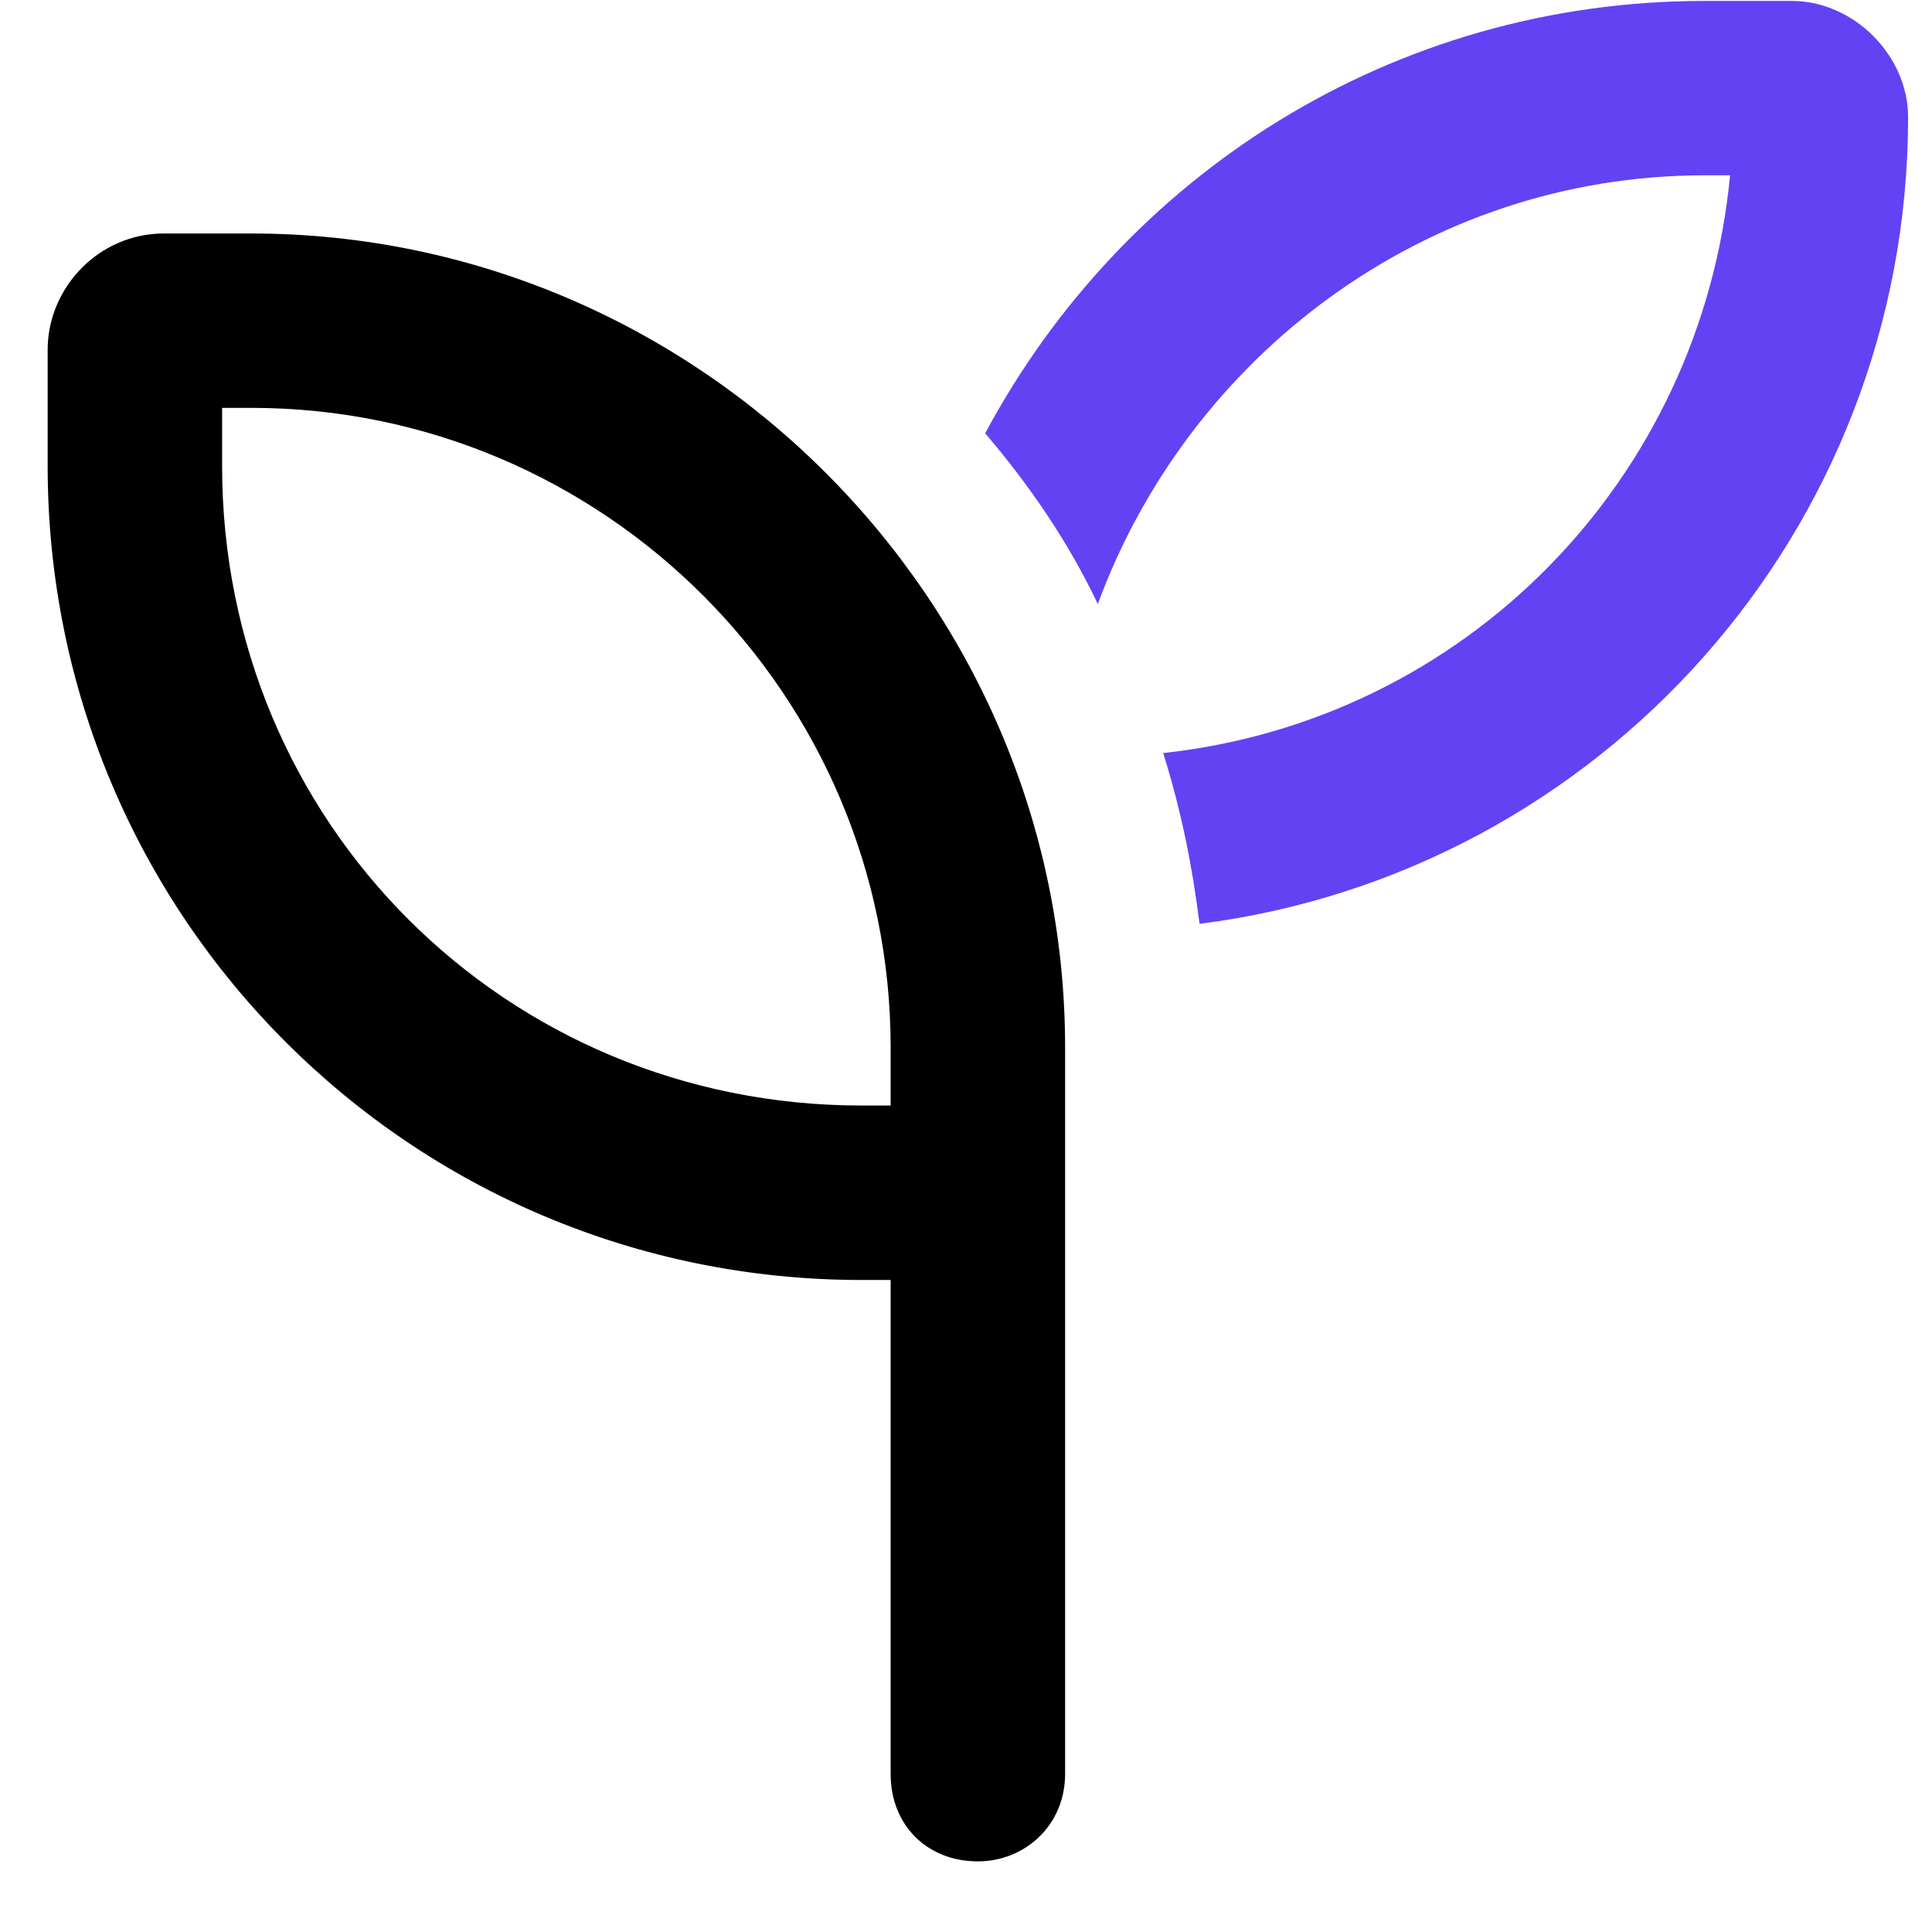 <svg width="27" height="27" viewBox="0 0 27 27" fill="none" xmlns="http://www.w3.org/2000/svg">
<path fill-rule="evenodd" clip-rule="evenodd" d="M3.104 6.513V5.7H3.51C8.436 5.7 12.447 9.712 12.447 14.638V15.45H12.041C7.064 15.45 3.104 11.489 3.104 6.513ZM14.885 15.45V14.638C14.885 8.392 9.756 3.263 3.51 3.263H2.291C1.377 3.263 0.666 4.024 0.666 4.888V6.513C0.666 12.81 5.744 17.888 12.041 17.888H12.447V24.794C12.447 25.505 12.955 26.013 13.666 26.013C14.326 26.013 14.885 25.505 14.885 24.794V17.888V15.45Z" fill="black"/>
<path d="M16.256 10.524C20.471 10.067 23.771 6.716 24.178 2.45H23.822C19.912 2.45 16.611 4.989 15.342 8.442C14.935 7.579 14.377 6.767 13.768 6.056C15.697 2.45 19.455 0.013 23.822 0.013H25.041C25.904 0.013 26.666 0.774 26.666 1.638C26.666 7.427 22.35 12.2 16.764 12.911C16.662 12.099 16.51 11.337 16.256 10.524Z" fill="#6342F4"/>
</svg>
